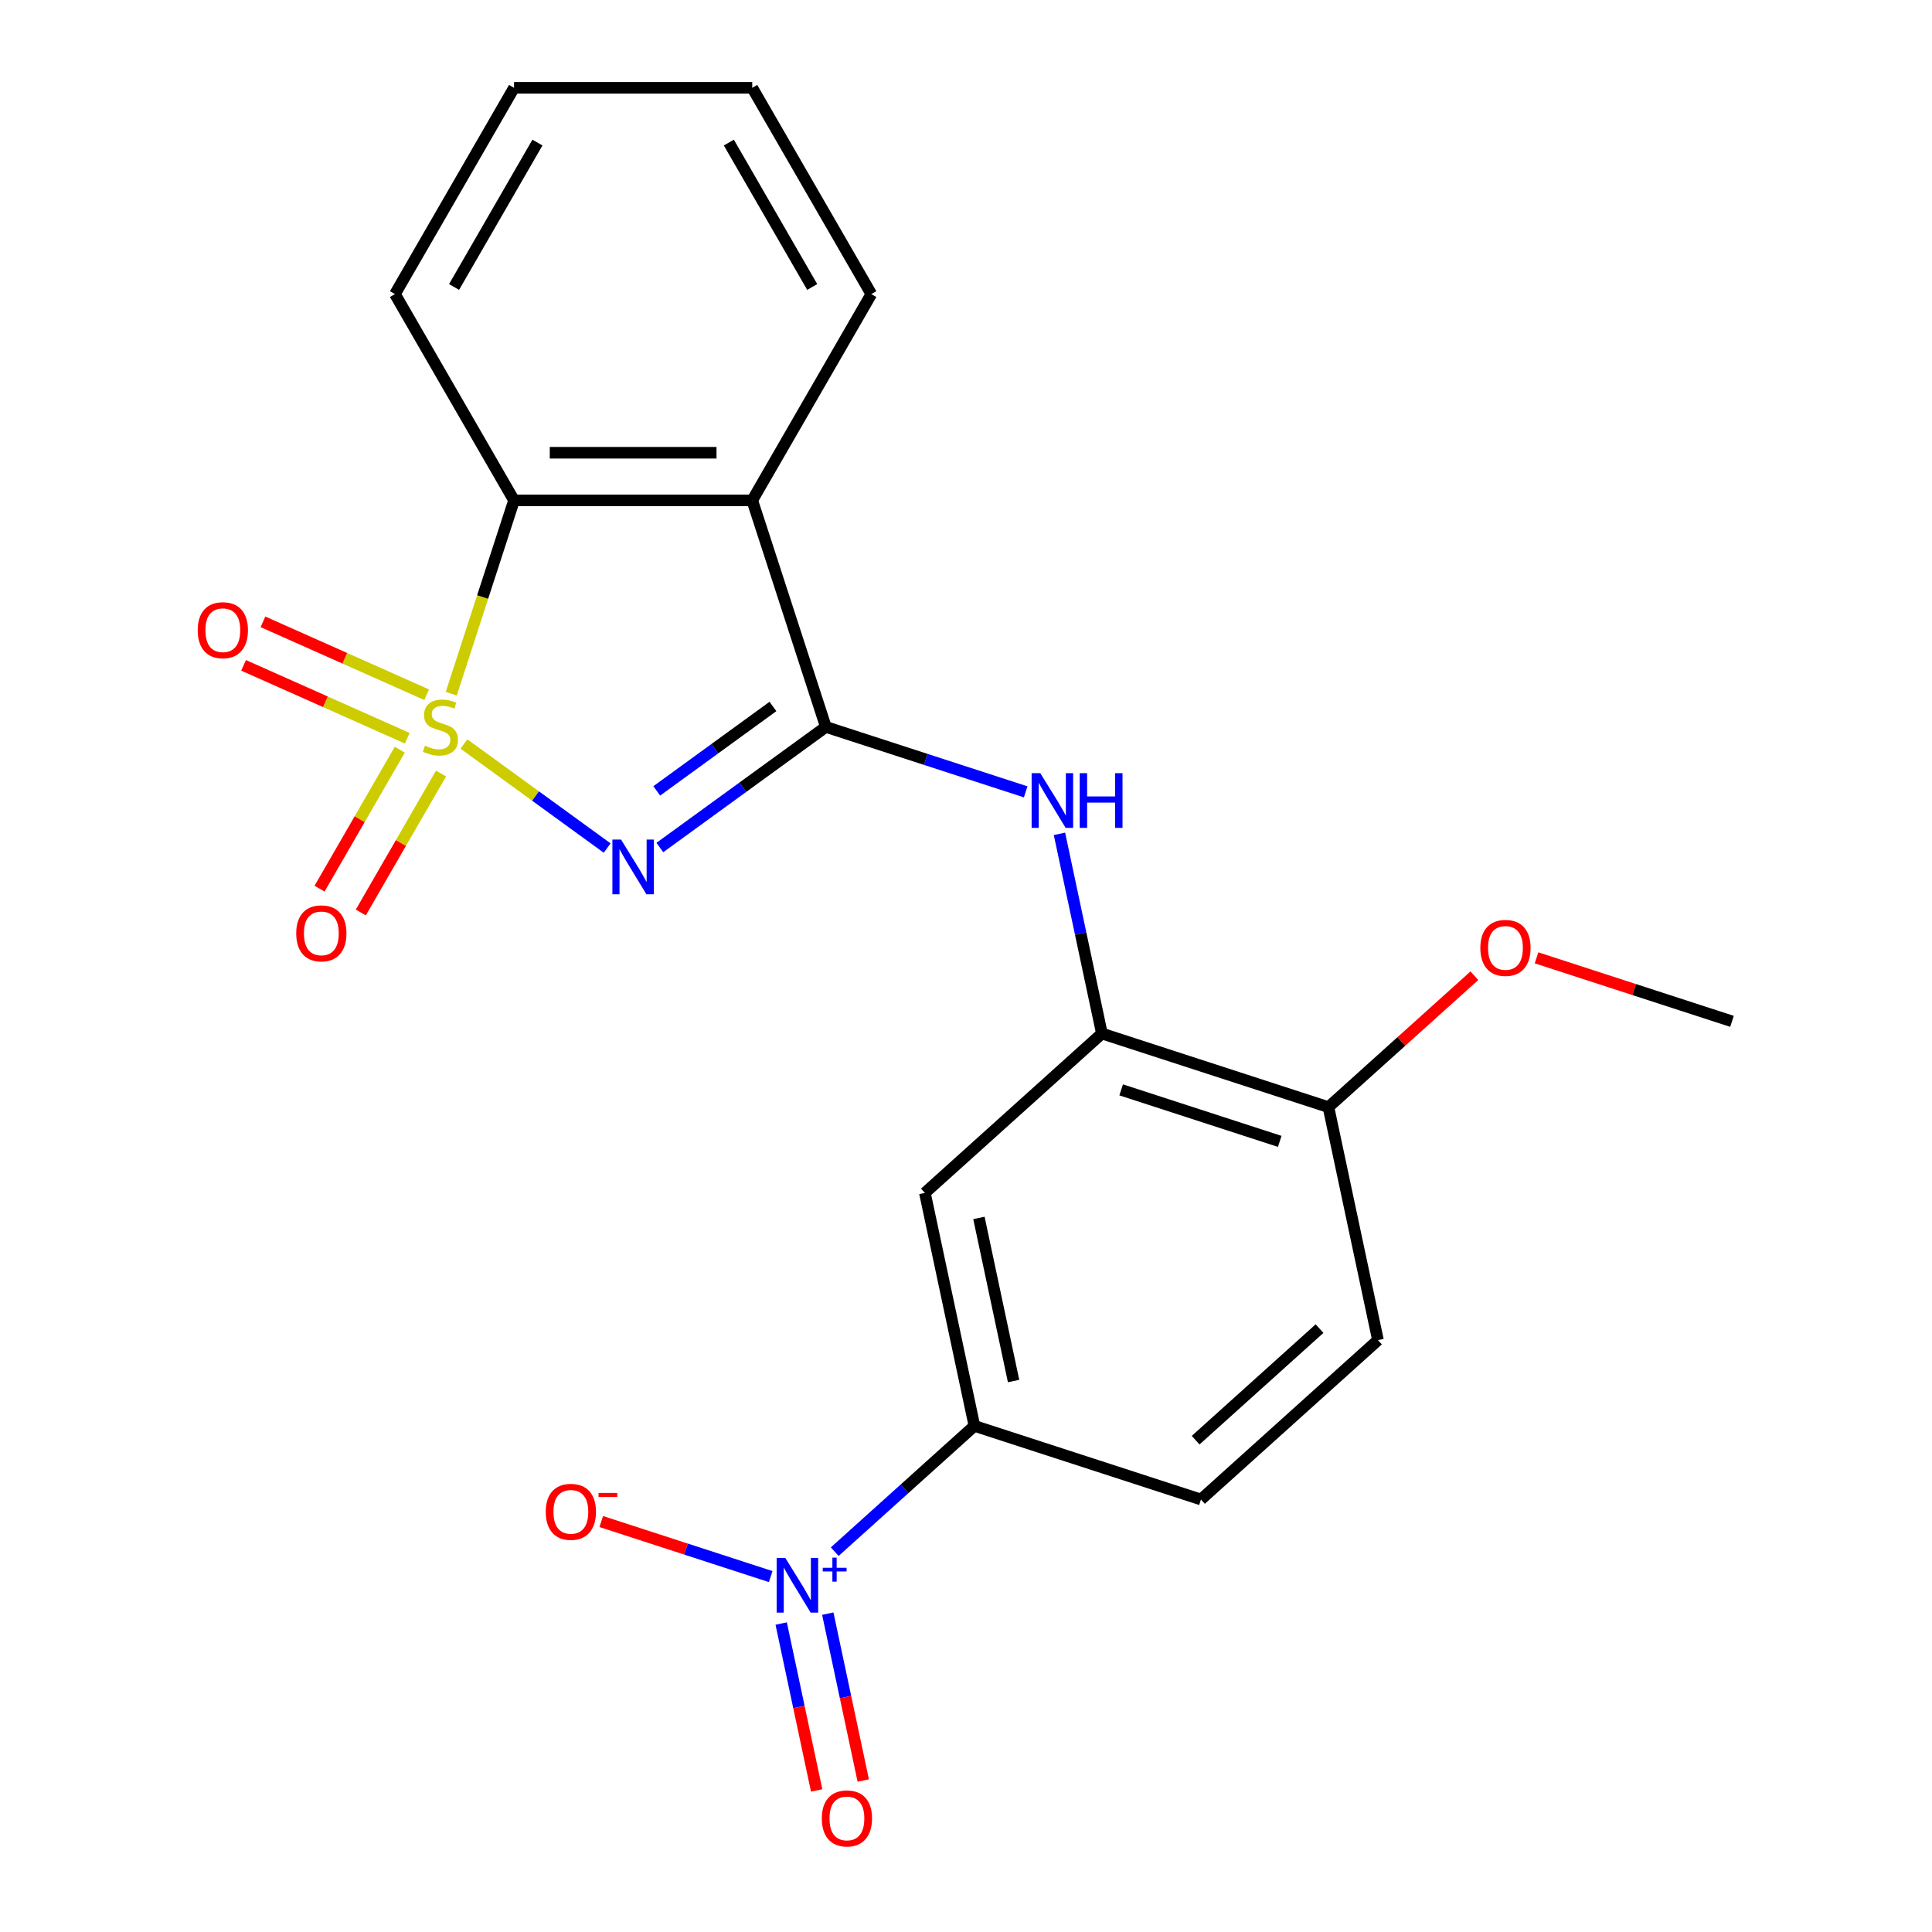 <?xml version='1.0' encoding='iso-8859-1'?>
<svg version='1.1' baseProfile='full'
              xmlns='http://www.w3.org/2000/svg'
                      xmlns:rdkit='http://www.rdkit.org/xml'
                      xmlns:xlink='http://www.w3.org/1999/xlink'
                  xml:space='preserve'
width='1000px' height='1000px' viewBox='0 0 1000 1000'>
<!-- END OF HEADER -->
<rect style='opacity:1.0;fill:#FFFFFF;stroke:none' width='1000' height='1000' x='0' y='0'> </rect>
<path class='bond-0' d='M 240.132,385.089 L 277.199,412.02' style='fill:none;fill-rule:evenodd;stroke:#CCCC00;stroke-width:6px;stroke-linecap:butt;stroke-linejoin:miter;stroke-opacity:1' />
<path class='bond-0' d='M 277.199,412.02 L 314.266,438.951' style='fill:none;fill-rule:evenodd;stroke:#0000FF;stroke-width:6px;stroke-linecap:butt;stroke-linejoin:miter;stroke-opacity:1' />
<path class='bond-3' d='M 233.559,359.051 L 249.814,309.024' style='fill:none;fill-rule:evenodd;stroke:#CCCC00;stroke-width:6px;stroke-linecap:butt;stroke-linejoin:miter;stroke-opacity:1' />
<path class='bond-3' d='M 249.814,309.024 L 266.068,258.998' style='fill:none;fill-rule:evenodd;stroke:#000000;stroke-width:6px;stroke-linecap:butt;stroke-linejoin:miter;stroke-opacity:1' />
<path class='bond-9' d='M 206.922,388.051 L 186.159,424.014' style='fill:none;fill-rule:evenodd;stroke:#CCCC00;stroke-width:6px;stroke-linecap:butt;stroke-linejoin:miter;stroke-opacity:1' />
<path class='bond-9' d='M 186.159,424.014 L 165.396,459.976' style='fill:none;fill-rule:evenodd;stroke:#FF0000;stroke-width:6px;stroke-linecap:butt;stroke-linejoin:miter;stroke-opacity:1' />
<path class='bond-9' d='M 228.276,400.38 L 207.513,436.343' style='fill:none;fill-rule:evenodd;stroke:#CCCC00;stroke-width:6px;stroke-linecap:butt;stroke-linejoin:miter;stroke-opacity:1' />
<path class='bond-9' d='M 207.513,436.343 L 186.75,472.305' style='fill:none;fill-rule:evenodd;stroke:#FF0000;stroke-width:6px;stroke-linecap:butt;stroke-linejoin:miter;stroke-opacity:1' />
<path class='bond-10' d='M 220.822,359.575 L 178.463,340.715' style='fill:none;fill-rule:evenodd;stroke:#CCCC00;stroke-width:6px;stroke-linecap:butt;stroke-linejoin:miter;stroke-opacity:1' />
<path class='bond-10' d='M 178.463,340.715 L 136.103,321.856' style='fill:none;fill-rule:evenodd;stroke:#FF0000;stroke-width:6px;stroke-linecap:butt;stroke-linejoin:miter;stroke-opacity:1' />
<path class='bond-10' d='M 210.793,382.101 L 168.433,363.241' style='fill:none;fill-rule:evenodd;stroke:#CCCC00;stroke-width:6px;stroke-linecap:butt;stroke-linejoin:miter;stroke-opacity:1' />
<path class='bond-10' d='M 168.433,363.241 L 126.074,344.382' style='fill:none;fill-rule:evenodd;stroke:#FF0000;stroke-width:6px;stroke-linecap:butt;stroke-linejoin:miter;stroke-opacity:1' />
<path class='bond-1' d='M 341.535,438.678 L 384.496,407.466' style='fill:none;fill-rule:evenodd;stroke:#0000FF;stroke-width:6px;stroke-linecap:butt;stroke-linejoin:miter;stroke-opacity:1' />
<path class='bond-1' d='M 384.496,407.466 L 427.456,376.253' style='fill:none;fill-rule:evenodd;stroke:#000000;stroke-width:6px;stroke-linecap:butt;stroke-linejoin:miter;stroke-opacity:1' />
<path class='bond-1' d='M 339.93,409.366 L 370.002,387.517' style='fill:none;fill-rule:evenodd;stroke:#0000FF;stroke-width:6px;stroke-linecap:butt;stroke-linejoin:miter;stroke-opacity:1' />
<path class='bond-1' d='M 370.002,387.517 L 400.074,365.668' style='fill:none;fill-rule:evenodd;stroke:#000000;stroke-width:6px;stroke-linecap:butt;stroke-linejoin:miter;stroke-opacity:1' />
<path class='bond-5' d='M 427.456,376.253 L 479.172,393.057' style='fill:none;fill-rule:evenodd;stroke:#000000;stroke-width:6px;stroke-linecap:butt;stroke-linejoin:miter;stroke-opacity:1' />
<path class='bond-5' d='M 479.172,393.057 L 530.889,409.86' style='fill:none;fill-rule:evenodd;stroke:#0000FF;stroke-width:6px;stroke-linecap:butt;stroke-linejoin:miter;stroke-opacity:1' />
<path class='bond-22' d='M 427.456,376.253 L 389.357,258.998' style='fill:none;fill-rule:evenodd;stroke:#000000;stroke-width:6px;stroke-linecap:butt;stroke-linejoin:miter;stroke-opacity:1' />
<path class='bond-2' d='M 389.357,258.998 L 266.068,258.998' style='fill:none;fill-rule:evenodd;stroke:#000000;stroke-width:6px;stroke-linecap:butt;stroke-linejoin:miter;stroke-opacity:1' />
<path class='bond-2' d='M 370.864,234.34 L 284.562,234.34' style='fill:none;fill-rule:evenodd;stroke:#000000;stroke-width:6px;stroke-linecap:butt;stroke-linejoin:miter;stroke-opacity:1' />
<path class='bond-16' d='M 389.357,258.998 L 451.002,152.226' style='fill:none;fill-rule:evenodd;stroke:#000000;stroke-width:6px;stroke-linecap:butt;stroke-linejoin:miter;stroke-opacity:1' />
<path class='bond-18' d='M 266.068,258.998 L 204.424,152.226' style='fill:none;fill-rule:evenodd;stroke:#000000;stroke-width:6px;stroke-linecap:butt;stroke-linejoin:miter;stroke-opacity:1' />
<path class='bond-4' d='M 432.049,803.144 L 468.202,770.591' style='fill:none;fill-rule:evenodd;stroke:#0000FF;stroke-width:6px;stroke-linecap:butt;stroke-linejoin:miter;stroke-opacity:1' />
<path class='bond-4' d='M 468.202,770.591 L 504.356,738.038' style='fill:none;fill-rule:evenodd;stroke:#000000;stroke-width:6px;stroke-linecap:butt;stroke-linejoin:miter;stroke-opacity:1' />
<path class='bond-11' d='M 398.912,816.044 L 355.055,801.794' style='fill:none;fill-rule:evenodd;stroke:#0000FF;stroke-width:6px;stroke-linecap:butt;stroke-linejoin:miter;stroke-opacity:1' />
<path class='bond-11' d='M 355.055,801.794 L 311.198,787.544' style='fill:none;fill-rule:evenodd;stroke:#FF0000;stroke-width:6px;stroke-linecap:butt;stroke-linejoin:miter;stroke-opacity:1' />
<path class='bond-12' d='M 404.339,840.341 L 413.521,883.536' style='fill:none;fill-rule:evenodd;stroke:#0000FF;stroke-width:6px;stroke-linecap:butt;stroke-linejoin:miter;stroke-opacity:1' />
<path class='bond-12' d='M 413.521,883.536 L 422.703,926.732' style='fill:none;fill-rule:evenodd;stroke:#FF0000;stroke-width:6px;stroke-linecap:butt;stroke-linejoin:miter;stroke-opacity:1' />
<path class='bond-12' d='M 428.458,835.214 L 437.64,878.41' style='fill:none;fill-rule:evenodd;stroke:#0000FF;stroke-width:6px;stroke-linecap:butt;stroke-linejoin:miter;stroke-opacity:1' />
<path class='bond-12' d='M 437.64,878.41 L 446.822,921.605' style='fill:none;fill-rule:evenodd;stroke:#FF0000;stroke-width:6px;stroke-linecap:butt;stroke-linejoin:miter;stroke-opacity:1' />
<path class='bond-6' d='M 548.376,431.594 L 559.36,483.27' style='fill:none;fill-rule:evenodd;stroke:#0000FF;stroke-width:6px;stroke-linecap:butt;stroke-linejoin:miter;stroke-opacity:1' />
<path class='bond-6' d='M 559.36,483.27 L 570.344,534.947' style='fill:none;fill-rule:evenodd;stroke:#000000;stroke-width:6px;stroke-linecap:butt;stroke-linejoin:miter;stroke-opacity:1' />
<path class='bond-8' d='M 570.344,534.947 L 478.723,617.443' style='fill:none;fill-rule:evenodd;stroke:#000000;stroke-width:6px;stroke-linecap:butt;stroke-linejoin:miter;stroke-opacity:1' />
<path class='bond-13' d='M 570.344,534.947 L 687.599,573.045' style='fill:none;fill-rule:evenodd;stroke:#000000;stroke-width:6px;stroke-linecap:butt;stroke-linejoin:miter;stroke-opacity:1' />
<path class='bond-13' d='M 580.313,564.112 L 662.391,590.781' style='fill:none;fill-rule:evenodd;stroke:#000000;stroke-width:6px;stroke-linecap:butt;stroke-linejoin:miter;stroke-opacity:1' />
<path class='bond-7' d='M 504.356,738.038 L 478.723,617.443' style='fill:none;fill-rule:evenodd;stroke:#000000;stroke-width:6px;stroke-linecap:butt;stroke-linejoin:miter;stroke-opacity:1' />
<path class='bond-7' d='M 524.63,714.822 L 506.687,630.406' style='fill:none;fill-rule:evenodd;stroke:#000000;stroke-width:6px;stroke-linecap:butt;stroke-linejoin:miter;stroke-opacity:1' />
<path class='bond-24' d='M 504.356,738.038 L 621.611,776.137' style='fill:none;fill-rule:evenodd;stroke:#000000;stroke-width:6px;stroke-linecap:butt;stroke-linejoin:miter;stroke-opacity:1' />
<path class='bond-15' d='M 687.599,573.045 L 713.233,693.64' style='fill:none;fill-rule:evenodd;stroke:#000000;stroke-width:6px;stroke-linecap:butt;stroke-linejoin:miter;stroke-opacity:1' />
<path class='bond-17' d='M 687.599,573.045 L 725.369,539.037' style='fill:none;fill-rule:evenodd;stroke:#000000;stroke-width:6px;stroke-linecap:butt;stroke-linejoin:miter;stroke-opacity:1' />
<path class='bond-17' d='M 725.369,539.037 L 763.139,505.029' style='fill:none;fill-rule:evenodd;stroke:#FF0000;stroke-width:6px;stroke-linecap:butt;stroke-linejoin:miter;stroke-opacity:1' />
<path class='bond-14' d='M 621.611,776.137 L 713.233,693.64' style='fill:none;fill-rule:evenodd;stroke:#000000;stroke-width:6px;stroke-linecap:butt;stroke-linejoin:miter;stroke-opacity:1' />
<path class='bond-14' d='M 618.855,745.438 L 682.99,687.69' style='fill:none;fill-rule:evenodd;stroke:#000000;stroke-width:6px;stroke-linecap:butt;stroke-linejoin:miter;stroke-opacity:1' />
<path class='bond-23' d='M 451.002,152.226 L 389.357,45.455' style='fill:none;fill-rule:evenodd;stroke:#000000;stroke-width:6px;stroke-linecap:butt;stroke-linejoin:miter;stroke-opacity:1' />
<path class='bond-23' d='M 420.401,148.539 L 377.25,73.799' style='fill:none;fill-rule:evenodd;stroke:#000000;stroke-width:6px;stroke-linecap:butt;stroke-linejoin:miter;stroke-opacity:1' />
<path class='bond-19' d='M 795.303,495.774 L 845.89,512.21' style='fill:none;fill-rule:evenodd;stroke:#FF0000;stroke-width:6px;stroke-linecap:butt;stroke-linejoin:miter;stroke-opacity:1' />
<path class='bond-19' d='M 845.89,512.21 L 896.476,528.647' style='fill:none;fill-rule:evenodd;stroke:#000000;stroke-width:6px;stroke-linecap:butt;stroke-linejoin:miter;stroke-opacity:1' />
<path class='bond-21' d='M 204.424,152.226 L 266.068,45.455' style='fill:none;fill-rule:evenodd;stroke:#000000;stroke-width:6px;stroke-linecap:butt;stroke-linejoin:miter;stroke-opacity:1' />
<path class='bond-21' d='M 235.025,148.539 L 278.176,73.799' style='fill:none;fill-rule:evenodd;stroke:#000000;stroke-width:6px;stroke-linecap:butt;stroke-linejoin:miter;stroke-opacity:1' />
<path class='bond-20' d='M 389.357,45.455 L 266.068,45.455' style='fill:none;fill-rule:evenodd;stroke:#000000;stroke-width:6px;stroke-linecap:butt;stroke-linejoin:miter;stroke-opacity:1' />
<path  class='atom-0' d='M 219.97 385.973
Q 220.29 386.093, 221.61 386.653
Q 222.93 387.213, 224.37 387.573
Q 225.85 387.893, 227.29 387.893
Q 229.97 387.893, 231.53 386.613
Q 233.09 385.293, 233.09 383.013
Q 233.09 381.453, 232.29 380.493
Q 231.53 379.533, 230.33 379.013
Q 229.13 378.493, 227.13 377.893
Q 224.61 377.133, 223.09 376.413
Q 221.61 375.693, 220.53 374.173
Q 219.49 372.653, 219.49 370.093
Q 219.49 366.533, 221.89 364.333
Q 224.33 362.133, 229.13 362.133
Q 232.41 362.133, 236.13 363.693
L 235.21 366.773
Q 231.81 365.373, 229.25 365.373
Q 226.49 365.373, 224.97 366.533
Q 223.45 367.653, 223.49 369.613
Q 223.49 371.133, 224.25 372.053
Q 225.05 372.973, 226.17 373.493
Q 227.33 374.013, 229.25 374.613
Q 231.81 375.413, 233.33 376.213
Q 234.85 377.013, 235.93 378.653
Q 237.05 380.253, 237.05 383.013
Q 237.05 386.933, 234.41 389.053
Q 231.81 391.133, 227.45 391.133
Q 224.93 391.133, 223.01 390.573
Q 221.13 390.053, 218.89 389.133
L 219.97 385.973
' fill='#CCCC00'/>
<path  class='atom-1' d='M 321.453 434.561
L 330.733 449.561
Q 331.653 451.041, 333.133 453.721
Q 334.613 456.401, 334.693 456.561
L 334.693 434.561
L 338.453 434.561
L 338.453 462.881
L 334.573 462.881
L 324.613 446.481
Q 323.453 444.561, 322.213 442.361
Q 321.013 440.161, 320.653 439.481
L 320.653 462.881
L 316.973 462.881
L 316.973 434.561
L 321.453 434.561
' fill='#0000FF'/>
<path  class='atom-5' d='M 406.474 806.375
L 415.754 821.375
Q 416.674 822.855, 418.154 825.535
Q 419.634 828.215, 419.714 828.375
L 419.714 806.375
L 423.474 806.375
L 423.474 834.695
L 419.594 834.695
L 409.634 818.295
Q 408.474 816.375, 407.234 814.175
Q 406.034 811.975, 405.674 811.295
L 405.674 834.695
L 401.994 834.695
L 401.994 806.375
L 406.474 806.375
' fill='#0000FF'/>
<path  class='atom-5' d='M 425.85 811.48
L 430.84 811.48
L 430.84 806.226
L 433.057 806.226
L 433.057 811.48
L 438.179 811.48
L 438.179 813.381
L 433.057 813.381
L 433.057 818.661
L 430.84 818.661
L 430.84 813.381
L 425.85 813.381
L 425.85 811.48
' fill='#0000FF'/>
<path  class='atom-6' d='M 538.451 400.191
L 547.731 415.191
Q 548.651 416.671, 550.131 419.351
Q 551.611 422.031, 551.691 422.191
L 551.691 400.191
L 555.451 400.191
L 555.451 428.511
L 551.571 428.511
L 541.611 412.111
Q 540.451 410.191, 539.211 407.991
Q 538.011 405.791, 537.651 405.111
L 537.651 428.511
L 533.971 428.511
L 533.971 400.191
L 538.451 400.191
' fill='#0000FF'/>
<path  class='atom-6' d='M 558.851 400.191
L 562.691 400.191
L 562.691 412.231
L 577.171 412.231
L 577.171 400.191
L 581.011 400.191
L 581.011 428.511
L 577.171 428.511
L 577.171 415.431
L 562.691 415.431
L 562.691 428.511
L 558.851 428.511
L 558.851 400.191
' fill='#0000FF'/>
<path  class='atom-10' d='M 153.325 483.105
Q 153.325 476.305, 156.685 472.505
Q 160.045 468.705, 166.325 468.705
Q 172.605 468.705, 175.965 472.505
Q 179.325 476.305, 179.325 483.105
Q 179.325 489.985, 175.925 493.905
Q 172.525 497.785, 166.325 497.785
Q 160.085 497.785, 156.685 493.905
Q 153.325 490.025, 153.325 483.105
M 166.325 494.585
Q 170.645 494.585, 172.965 491.705
Q 175.325 488.785, 175.325 483.105
Q 175.325 477.545, 172.965 474.745
Q 170.645 471.905, 166.325 471.905
Q 162.005 471.905, 159.645 474.705
Q 157.325 477.505, 157.325 483.105
Q 157.325 488.825, 159.645 491.705
Q 162.005 494.585, 166.325 494.585
' fill='#FF0000'/>
<path  class='atom-11' d='M 102.339 326.187
Q 102.339 319.387, 105.699 315.587
Q 109.059 311.787, 115.339 311.787
Q 121.619 311.787, 124.979 315.587
Q 128.339 319.387, 128.339 326.187
Q 128.339 333.067, 124.939 336.987
Q 121.539 340.867, 115.339 340.867
Q 109.099 340.867, 105.699 336.987
Q 102.339 333.107, 102.339 326.187
M 115.339 337.667
Q 119.659 337.667, 121.979 334.787
Q 124.339 331.867, 124.339 326.187
Q 124.339 320.627, 121.979 317.827
Q 119.659 314.987, 115.339 314.987
Q 111.019 314.987, 108.659 317.787
Q 106.339 320.587, 106.339 326.187
Q 106.339 331.907, 108.659 334.787
Q 111.019 337.667, 115.339 337.667
' fill='#FF0000'/>
<path  class='atom-12' d='M 282.479 782.517
Q 282.479 775.717, 285.839 771.917
Q 289.199 768.117, 295.479 768.117
Q 301.759 768.117, 305.119 771.917
Q 308.479 775.717, 308.479 782.517
Q 308.479 789.397, 305.079 793.317
Q 301.679 797.197, 295.479 797.197
Q 289.239 797.197, 285.839 793.317
Q 282.479 789.437, 282.479 782.517
M 295.479 793.997
Q 299.799 793.997, 302.119 791.117
Q 304.479 788.197, 304.479 782.517
Q 304.479 776.957, 302.119 774.157
Q 299.799 771.317, 295.479 771.317
Q 291.159 771.317, 288.799 774.117
Q 286.479 776.917, 286.479 782.517
Q 286.479 788.237, 288.799 791.117
Q 291.159 793.997, 295.479 793.997
' fill='#FF0000'/>
<path  class='atom-12' d='M 309.799 772.739
L 319.488 772.739
L 319.488 774.851
L 309.799 774.851
L 309.799 772.739
' fill='#FF0000'/>
<path  class='atom-13' d='M 425.367 941.21
Q 425.367 934.41, 428.727 930.61
Q 432.087 926.81, 438.367 926.81
Q 444.647 926.81, 448.007 930.61
Q 451.367 934.41, 451.367 941.21
Q 451.367 948.09, 447.967 952.01
Q 444.567 955.89, 438.367 955.89
Q 432.127 955.89, 428.727 952.01
Q 425.367 948.13, 425.367 941.21
M 438.367 952.69
Q 442.687 952.69, 445.007 949.81
Q 447.367 946.89, 447.367 941.21
Q 447.367 935.65, 445.007 932.85
Q 442.687 930.01, 438.367 930.01
Q 434.047 930.01, 431.687 932.81
Q 429.367 935.61, 429.367 941.21
Q 429.367 946.93, 431.687 949.81
Q 434.047 952.69, 438.367 952.69
' fill='#FF0000'/>
<path  class='atom-18' d='M 766.221 490.628
Q 766.221 483.828, 769.581 480.028
Q 772.941 476.228, 779.221 476.228
Q 785.501 476.228, 788.861 480.028
Q 792.221 483.828, 792.221 490.628
Q 792.221 497.508, 788.821 501.428
Q 785.421 505.308, 779.221 505.308
Q 772.981 505.308, 769.581 501.428
Q 766.221 497.548, 766.221 490.628
M 779.221 502.108
Q 783.541 502.108, 785.861 499.228
Q 788.221 496.308, 788.221 490.628
Q 788.221 485.068, 785.861 482.268
Q 783.541 479.428, 779.221 479.428
Q 774.901 479.428, 772.541 482.228
Q 770.221 485.028, 770.221 490.628
Q 770.221 496.348, 772.541 499.228
Q 774.901 502.108, 779.221 502.108
' fill='#FF0000'/>
</svg>
